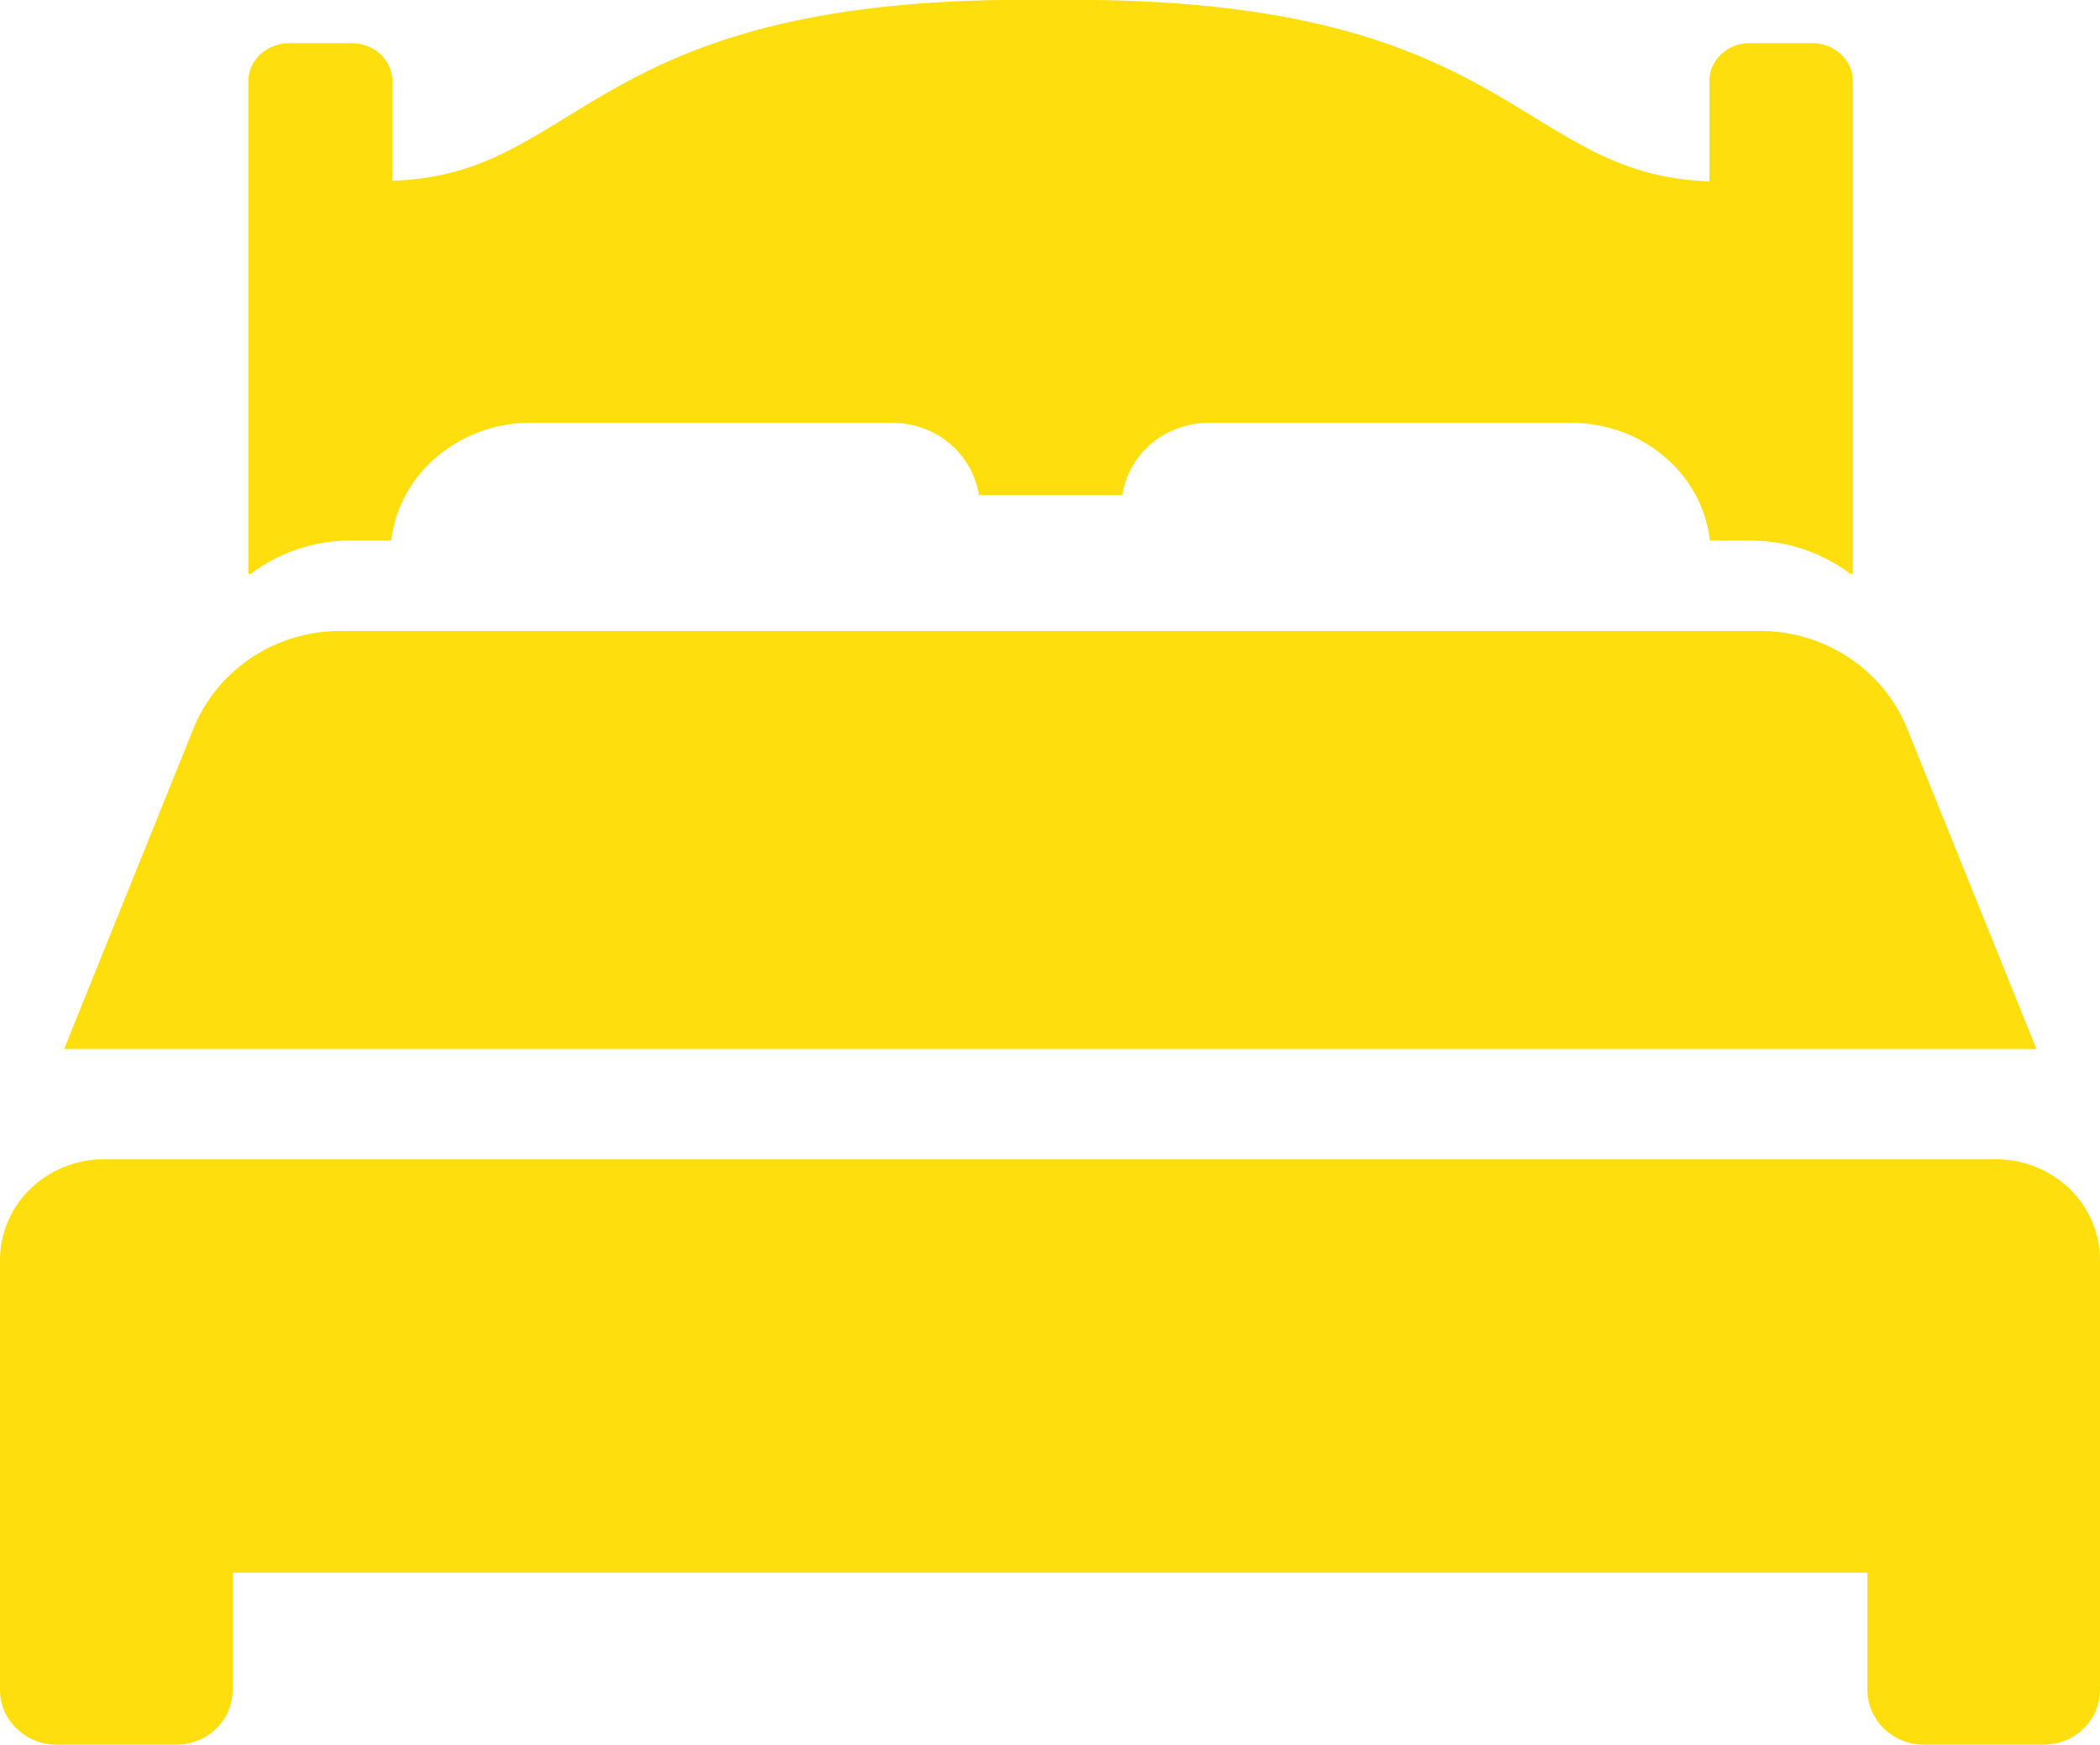 <?xml version="1.0" encoding="UTF-8"?><svg id="Calque_1" xmlns="http://www.w3.org/2000/svg" width="36.02" height="29.92" viewBox="0 0 36.02 29.92"><defs><style>.cls-1{fill:#ffde0d;}</style></defs><path class="cls-1" d="M34.24,19.88H1.79c-.99,0-1.79,.77-1.79,1.73v7.37c0,.52,.44,.94,.97,.94H3.02c.54,0,.97-.42,.97-.94v-2.01h28.04v2.01c0,.52,.44,.94,.97,.94h2.05c.54,0,.97-.42,.97-.94v-7.37c0-.96-.8-1.73-1.79-1.73Zm-1.53-7.39c-.41-1.01-1.41-1.67-2.52-1.67H5.84c-1.11,0-2.11,.66-2.52,1.67l-2.22,5.5H34.93l-2.22-5.5ZM6.01,9.27h.7c.13-1.13,1.15-2.02,2.39-2.02h6.19c.78,0,1.39,.54,1.5,1.24h2.46c.11-.7,.72-1.24,1.5-1.24h6.19c1.24,0,2.26,.88,2.39,2.02h.7c.65,0,1.23,.22,1.71,.57h.04V1.39c0-.36-.31-.65-.7-.65h-1.07c-.38,0-.69,.29-.69,.65v1.72C25.98,3,25.98-.11,18.01,0c-7.96-.12-7.96,3-11.28,3.1V1.39c0-.36-.31-.65-.7-.65h-1.07c-.38,0-.7,.29-.7,.65V9.84h.04c.47-.35,1.06-.57,1.7-.57Z"/></svg>
